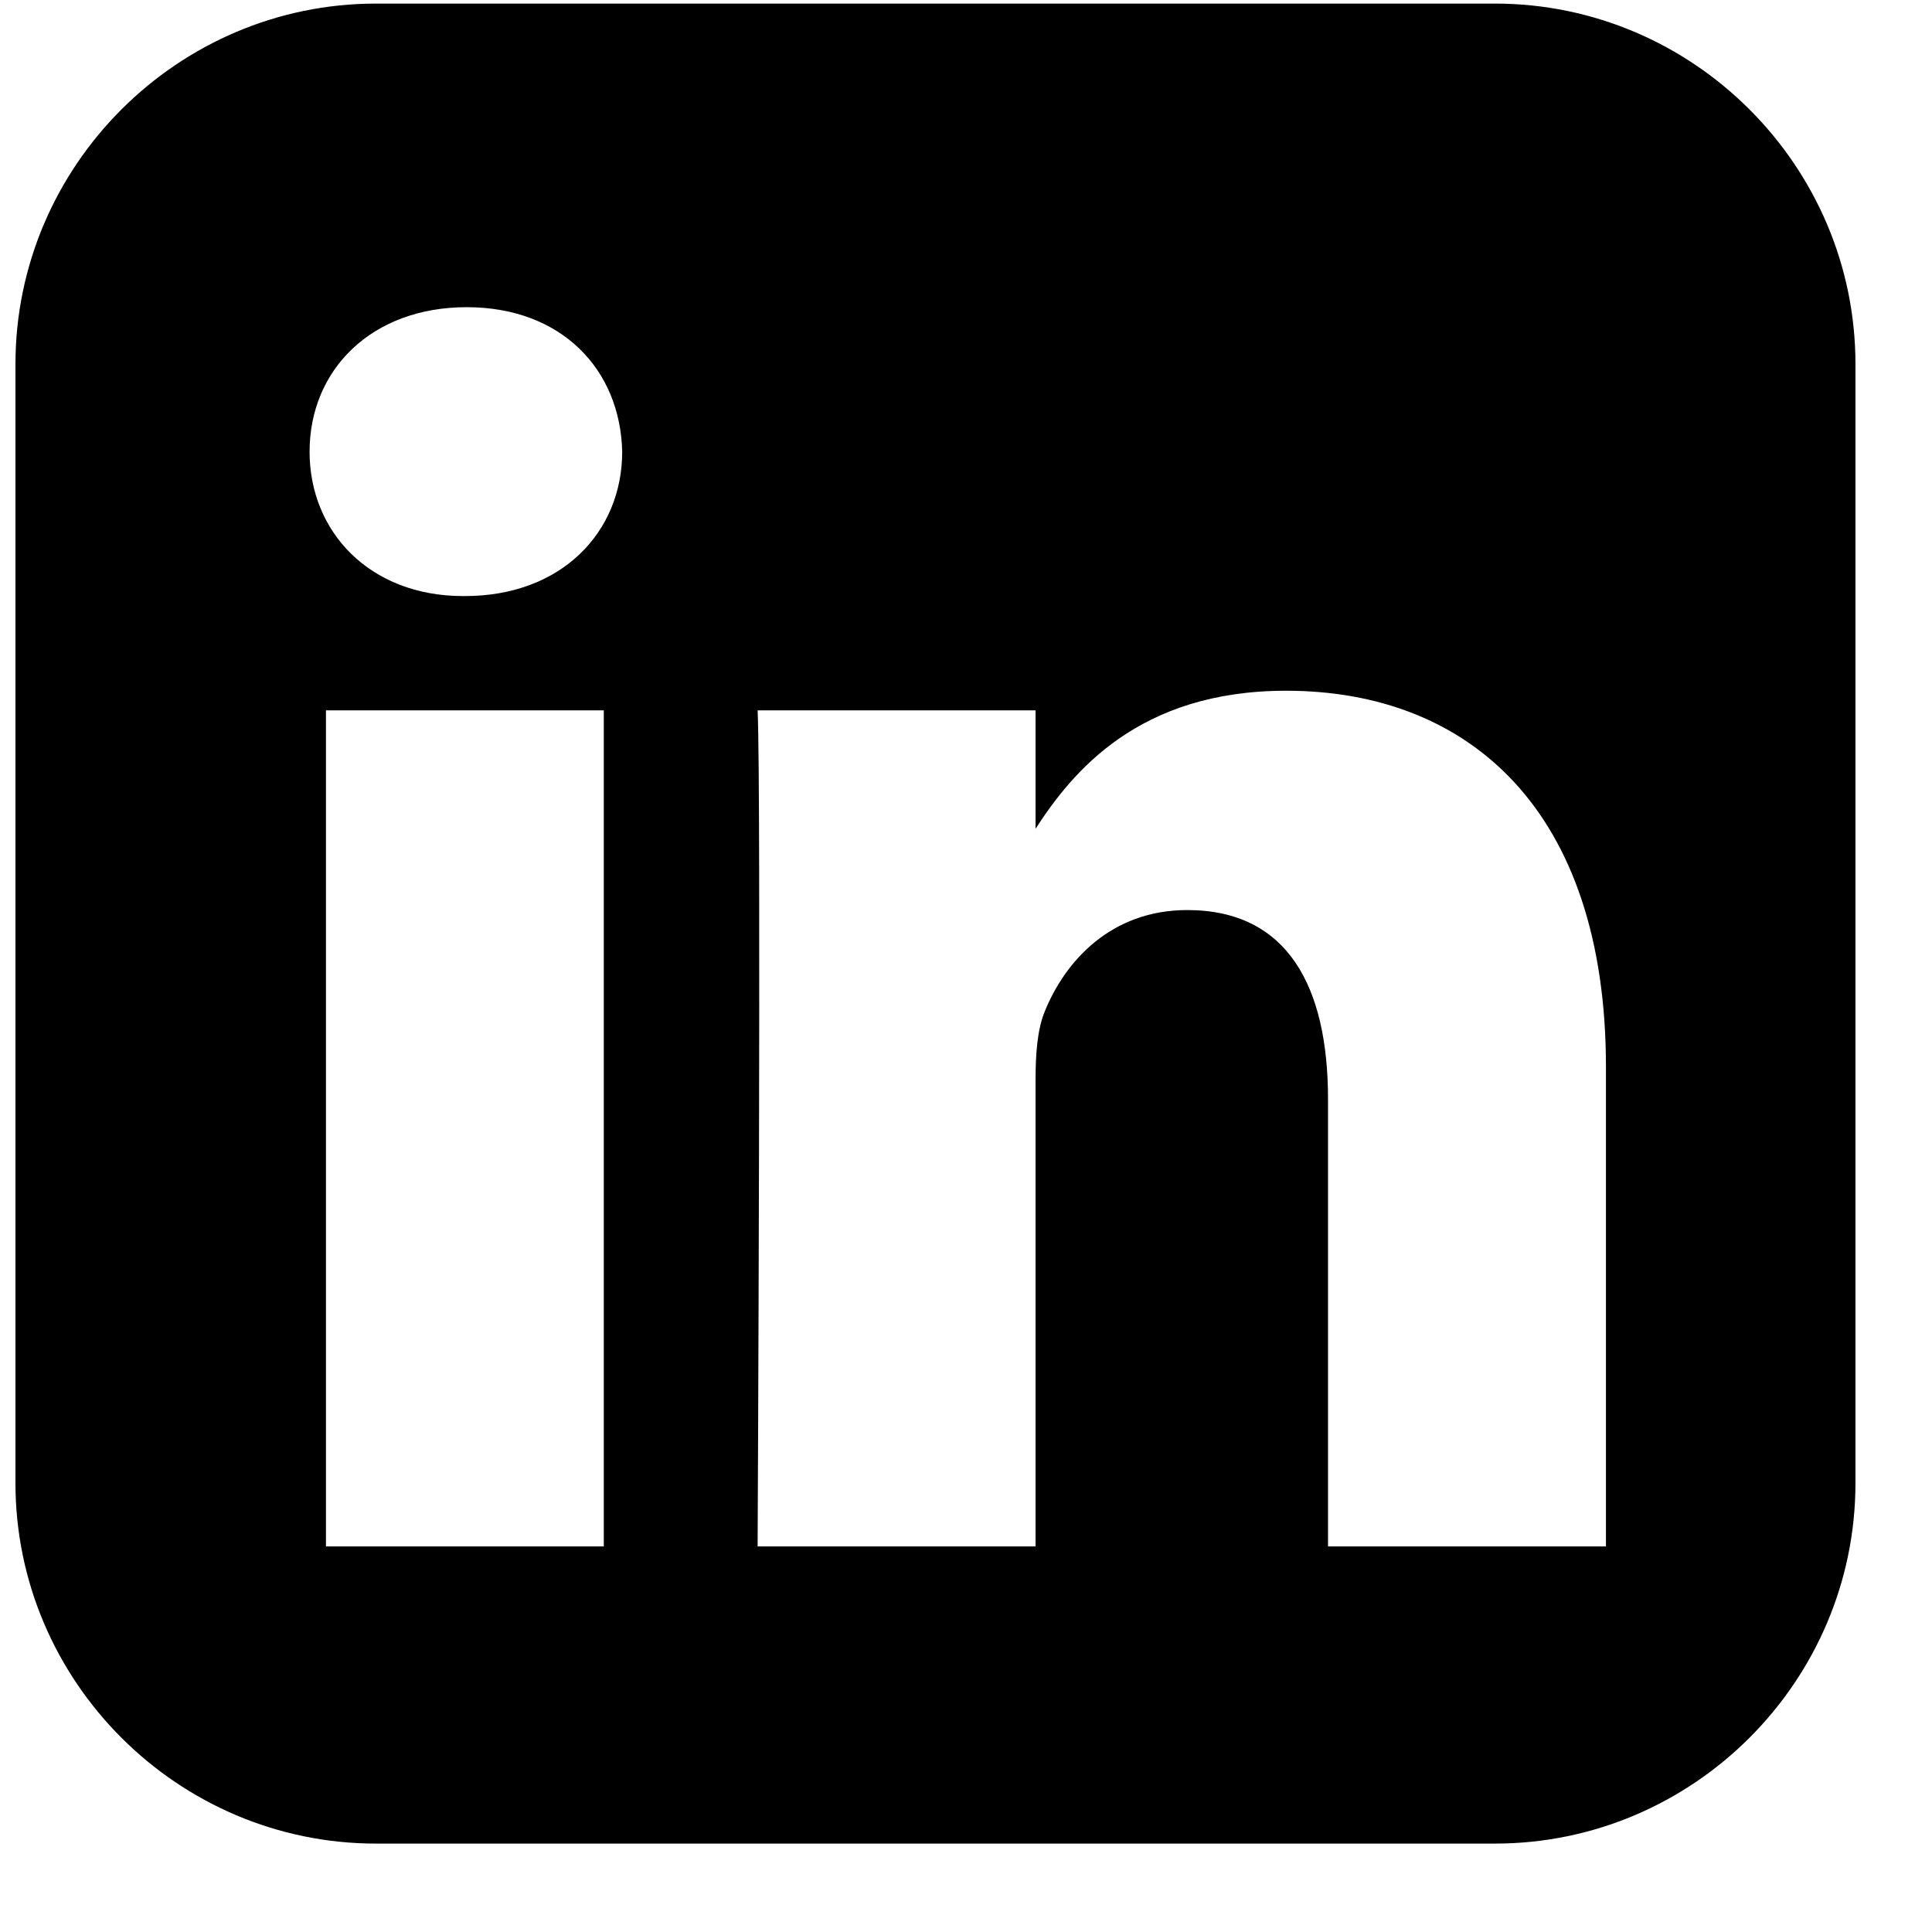 <svg width="21" height="21" viewBox="0 0 21 21" fill="none" xmlns="http://www.w3.org/2000/svg">
<path d="M4.087 0.039C1.932 0.039 0.168 1.803 0.168 3.958V16.12C0.168 18.276 1.932 20.039 4.087 20.039H16.249C18.405 20.039 20.168 18.276 20.168 16.12V3.958C20.168 1.803 18.405 0.039 16.249 0.039H4.087ZM5.073 3.339C6.106 3.339 6.743 4.018 6.763 4.91C6.763 5.782 6.106 6.479 5.053 6.479H5.034C4.02 6.479 3.365 5.782 3.365 4.91C3.365 4.018 4.04 3.339 5.073 3.339ZM13.979 7.508C15.966 7.508 17.456 8.806 17.456 11.598V16.809H14.435V11.947C14.435 10.726 13.998 9.892 12.905 9.892C12.071 9.892 11.573 10.454 11.355 10.997C11.275 11.191 11.256 11.462 11.256 11.734V16.809H8.235C8.235 16.809 8.275 8.573 8.235 7.721H11.256V9.008C11.658 8.388 12.376 7.508 13.979 7.508ZM3.543 7.721H6.563V16.809H3.543V7.721Z" fill="black"/>
</svg>
